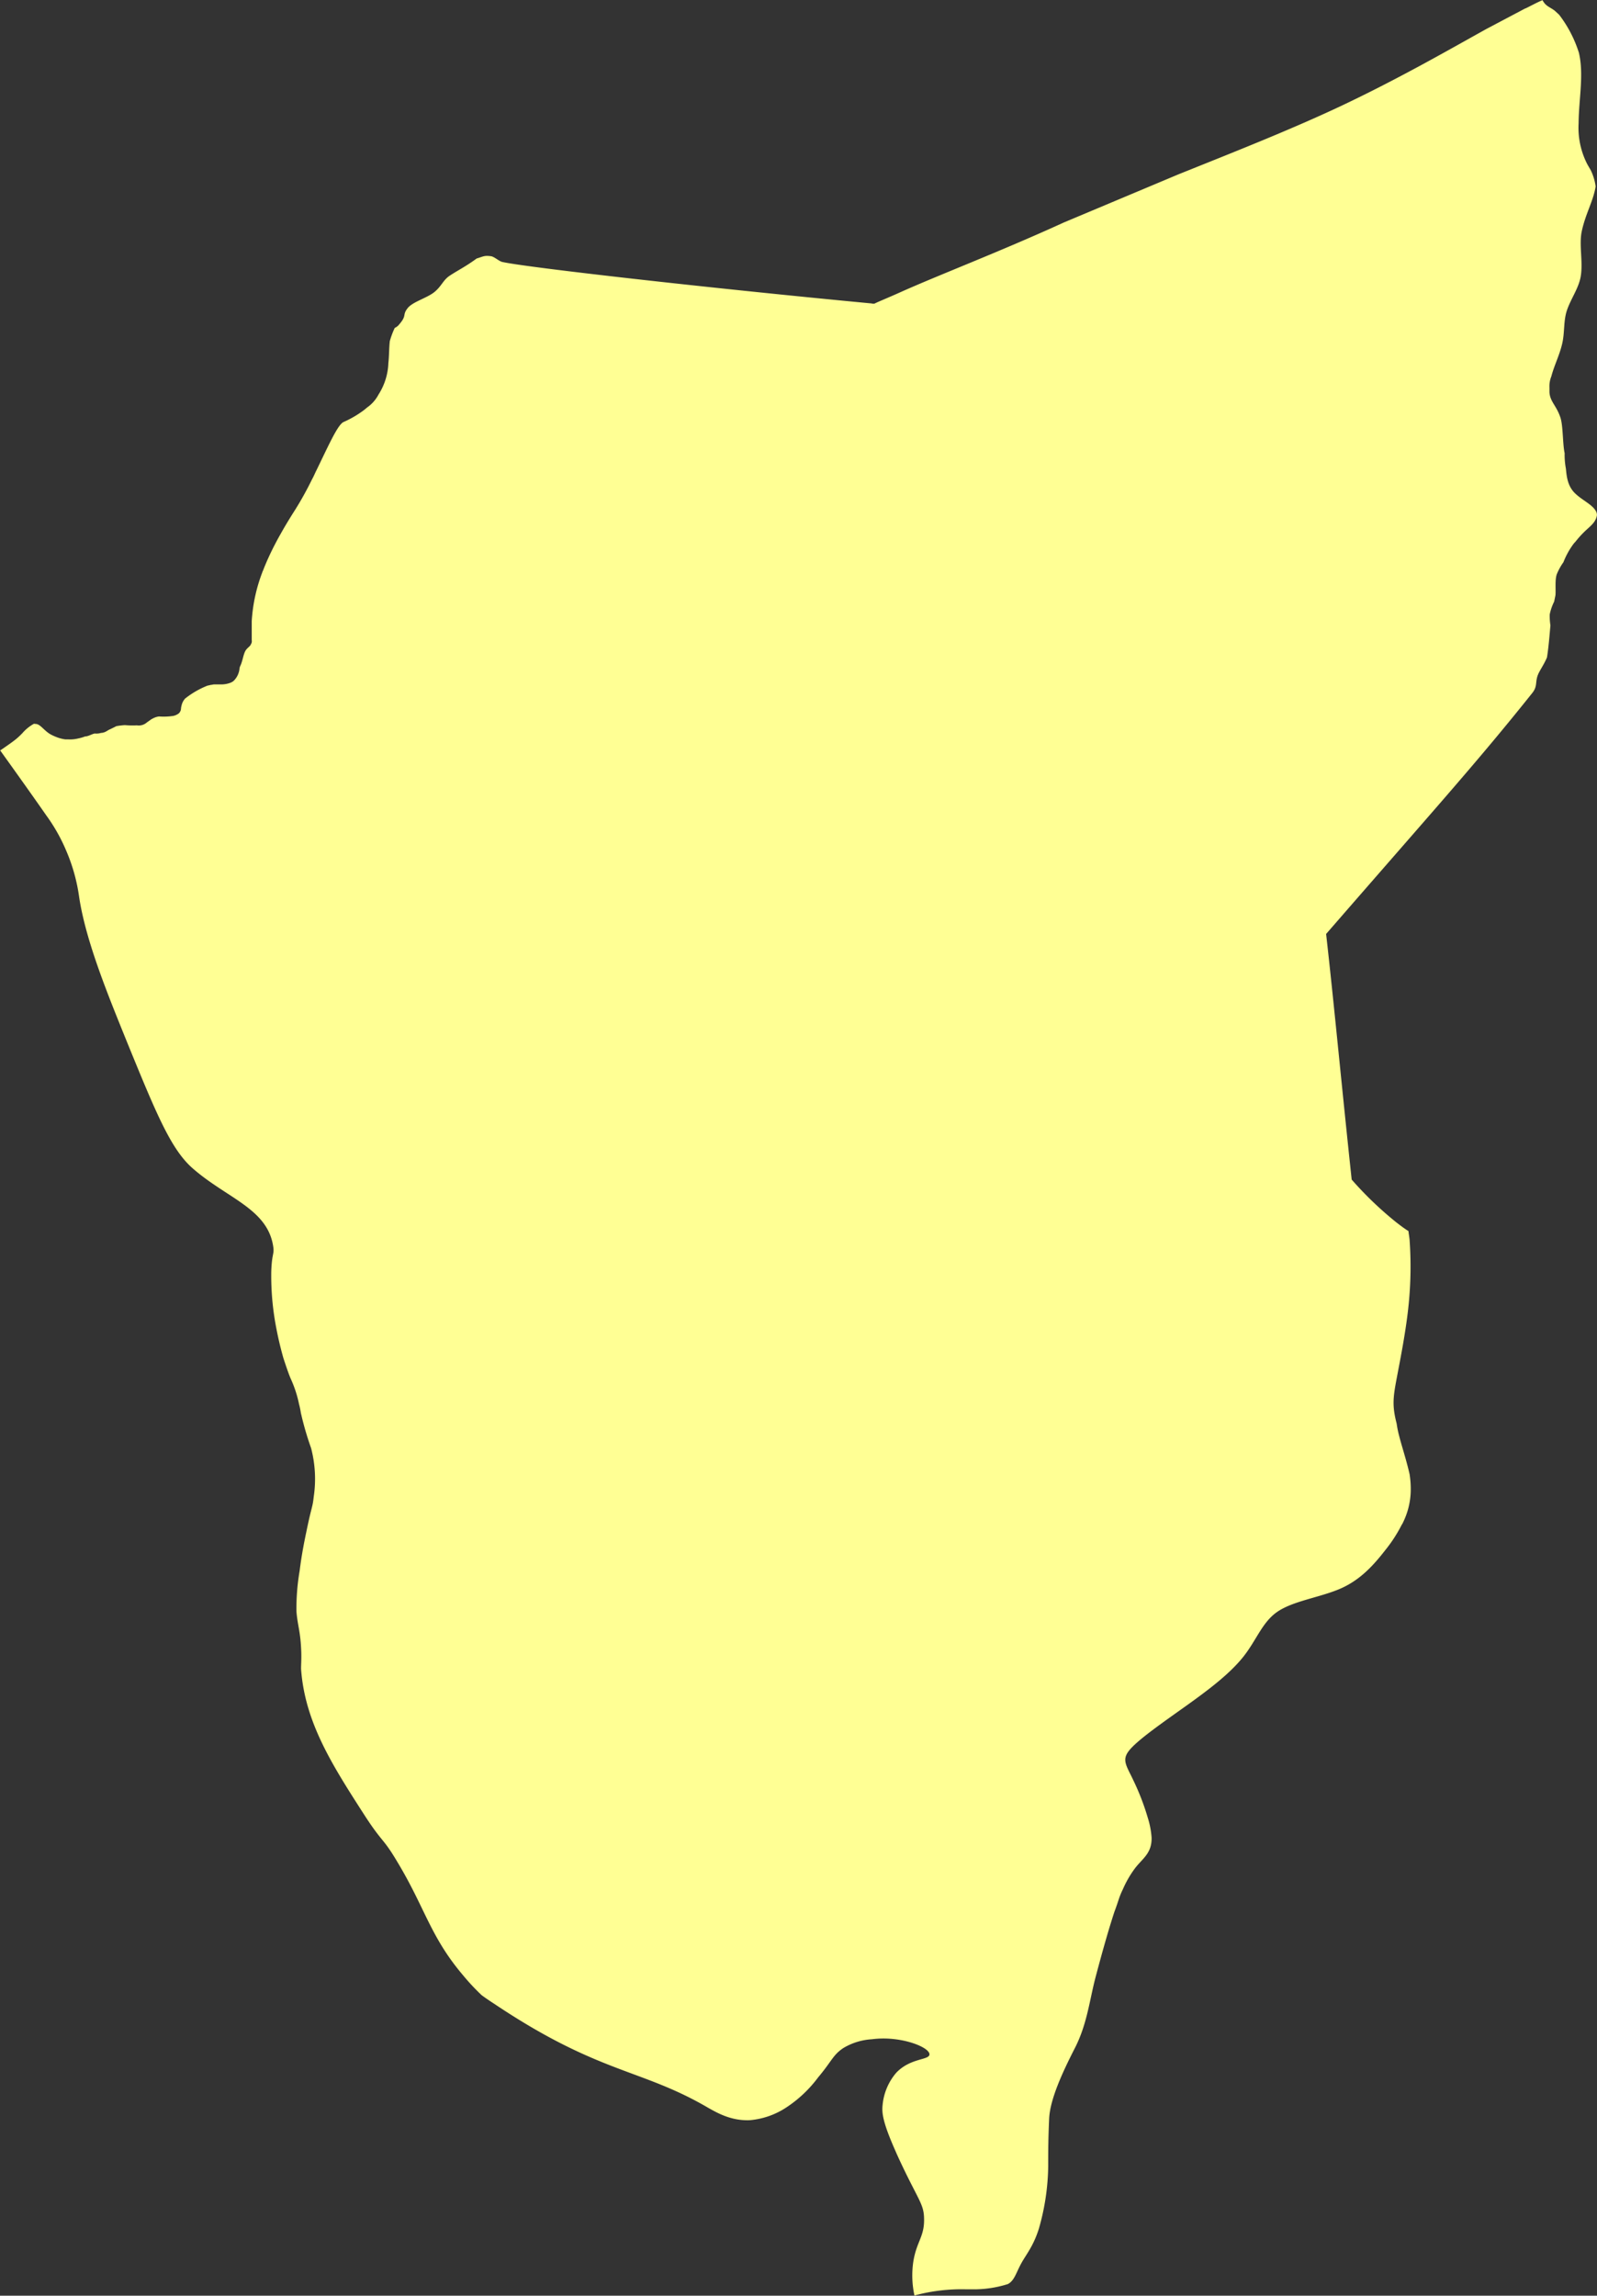 <?xml version="1.0" encoding="UTF-8"?> <svg xmlns="http://www.w3.org/2000/svg" viewBox="0 0 361.1 518.76"><rect x="0" y="0" width="361.1" height="518.76" fill="#333333" stroke="none"/> <defs> <style>.cls-1{fill:#ffff94;fill-rule:evenodd;}</style> </defs> <g id="Слой_2" data-name="Слой 2"> <g id="Слой_1-2" data-name="Слой 1"> <path class="cls-1" d="M361.08,116.46c-.26,1.64-1.64,2.53-2.81,3.68a21.65,21.65,0,0,0-2,2.22l0,0-.4.44a17.53,17.53,0,0,0-2.36,4.24h0a13.55,13.55,0,0,0-1.49,2.69c-.46,1.23-.21,3.39-.31,4.75h0l-.3,1.47a0,0,0,0,1,0,0,11.65,11.65,0,0,0-1,2.89,13.66,13.66,0,0,0,.16,2.49h0c-.21,2.28-.4,4.84-.78,7.23h0c-.86,2-1.85,3.15-2.2,4.37-.42,1.45,0,2.23-1.11,3.65-12.51,15.66-21.6,25.68-46.63,54.47,1.82,16.13,3.55,34.7,5.78,55.5a79.8,79.8,0,0,0,10.07,9.65h0c1.14.89,2.07,1.56,2.78,2,0,.25.06.55.11.92s.09.61.13,1a85.45,85.45,0,0,1-.2,14.56c-.6,6.09-1.92,12.57-2.72,16.82s-1.05,6.15,0,10.19a23.23,23.23,0,0,0,.54,2.69c.6,2.39,1.65,5.5,2.38,8.73a21.1,21.1,0,0,1,.26,4,17,17,0,0,1-1.72,6.88,2.67,2.67,0,0,1-.33.59,32.19,32.19,0,0,1-3.7,5.7c-2.92,3.77-6,7-10.54,8.87s-10.26,2.65-13.77,5-4.76,6.42-7.81,10.25-7.81,7.43-12.91,11.07-10.46,7.35-12.58,9.73c-1.79,2-1.31,3.14-.11,5.56.22.43.46.91.71,1.45a55.08,55.08,0,0,1,3.31,8.56,19.47,19.47,0,0,1,.86,4.49c.07,3.57-2.06,4.69-3.78,6.95a23.78,23.78,0,0,0-2.71,4.7,18,18,0,0,0-.86,2.05c-.33,1-.66,2-1.06,3.05-1.39,4.23-2.85,9.46-4.24,14.7s-1.91,10.65-4.69,16.08-5.64,11.59-5.83,16-.21,6.56-.21,10.73a53,53,0,0,1-2.11,14.1c-1.26,4-2.84,5.75-4,7.87s-1.52,3.84-3,4.64a25.62,25.62,0,0,1-7.36,1.19h-2a40.87,40.87,0,0,0-11.64,1.36l-.14,0a21.25,21.25,0,0,1-.26-7.55c.72-4.63,2.57-5.69,2.44-9.86-.06-3.11-1.19-4-5-12q-.9-1.89-1.56-3.42c-2.86-6.48-3-8.49-2.81-10.22a13,13,0,0,1,3.11-7.28c3.25-3.37,7.42-2.78,7.48-4.11.07-1.64-6.56-4.29-13-3.43a14.17,14.17,0,0,0-6.49,2c-2.38,1.6-2.52,2.86-5.69,6.63a28.43,28.43,0,0,1-7.15,6.76,17.73,17.73,0,0,1-8.28,2.9c-4.37.2-7.68-1.85-9.27-2.71-15.29-9-24.63-7.62-48.4-23.5-1.32-.86-2.38-1.59-3-2.06a50.36,50.36,0,0,1-4.25-4.56c-7.35-8.68-8.53-15.16-14.76-25.49-3.37-5.69-3.31-4.17-7.62-10.86-7.07-11-13.24-20.59-14.16-32.57-.07-.73.13-2.38,0-4.76-.2-4.11-.8-5.3-1.06-8.42a50.69,50.69,0,0,1,.72-9.2c.47-3.77,1.07-6.69,1.53-8.88,1.19-5.81,1.39-5.35,1.65-7.81a27.48,27.48,0,0,0-.59-11.05,69.35,69.35,0,0,1-2.32-8,15.84,15.84,0,0,0-.4-1.92,26.54,26.54,0,0,0-1.91-5.82c-.4-.93-.93-2.46-1.6-4.5V307c-.54-1.89-1.12-4.18-1.61-6.74a61.78,61.78,0,0,1-1.17-12.07V288a27.1,27.1,0,0,1,.21-3.38c.22-1.55.46-1.71.19-3.24-1.45-8.34-10.53-10.66-18.21-17.41-4.89-4.3-8.21-12.38-14.76-28.4-4.23-10.46-9.34-22.78-10.86-32.84A40.38,40.38,0,0,0,15,192.3a39.74,39.74,0,0,0-4.56-8.08c-2.12-3.05-5.68-8.08-10.4-14.65.22-.13.43-.28.65-.43l0,0c1-.7,2.13-1.46,3.05-2.22a17.61,17.61,0,0,0,1.34-1.27l0,0a9.59,9.59,0,0,1,2.52-2.06c.21-.09.21,0,.45,0,1,0,1.8,1.35,3.13,2.2a0,0,0,0,0,0,0l0,0a6.12,6.12,0,0,0,.76.41c.26.13.53.24.81.35a7.81,7.81,0,0,0,1.22.38,2.57,2.57,0,0,0,.38.08l.39.07.23,0,.24,0h.22a7.78,7.78,0,0,0,2.29-.22,8.46,8.46,0,0,0,1.53-.45c.71,0,1.51-.53,2.16-.66a3.63,3.63,0,0,0,1.42-.13h0a2.54,2.54,0,0,0,1-.25c.26-.13.5-.28.74-.43h0c.49-.22,1.06-.5,1.74-.85a15.35,15.35,0,0,1,1.94-.23h0a19.34,19.34,0,0,0,2.66.05h.05a2.75,2.75,0,0,0,2.28-.69l.16-.11.16-.11.31-.22.22-.16a5.71,5.71,0,0,1,1.08-.54,3.8,3.8,0,0,1,.8-.18h0a14.42,14.42,0,0,0,3.18-.12,3,3,0,0,0,1.11-.46.66.66,0,0,0,.17-.12l0,0a1.59,1.59,0,0,0,.5-1.18v0a5.7,5.7,0,0,1,.29-1.15,3.7,3.7,0,0,1,.62-1h0l0,0a19.94,19.94,0,0,1,5.11-2.95l.06,0,.69-.16c.22,0,.43-.08.64-.1l.29,0,.27,0h.06c.27,0,.61,0,1,0h0a5.91,5.91,0,0,0,2.18-.39l.22-.1a1,1,0,0,0,.17-.1.66.66,0,0,0,.2-.14.75.75,0,0,0,.17-.14l0,0a4.55,4.55,0,0,0,1.25-2.62c0-.19.07-.37.11-.54.62-1.18.72-2.72,1.28-3.64h0a2.69,2.69,0,0,1,.2-.27c.31-.37.69-.62.95-1a.43.43,0,0,0,0-.07,1.27,1.27,0,0,0,.23-1l0-.67c0-1.32,0-2.53,0-3.64v0a37,37,0,0,1,2.41-11.06c0-.05,0-.11.07-.17l.15-.37c.15-.39.31-.79.48-1.19s.42-1,.65-1.48c.08-.18.16-.37.25-.55.19-.41.39-.82.59-1.23s.36-.73.55-1.09c.38-.73.77-1.47,1.2-2.23l.64-1.13c.22-.38.44-.77.67-1.15.69-1.16,1.42-2.34,2.2-3.56a74.13,74.13,0,0,0,3.74-6.75l.06-.11c.18-.32.36-.69.54-1.09.06-.13.13-.27.19-.41,2.73-5.55,5-10.81,6.38-11.41a23.23,23.23,0,0,0,4.15-2.36h0c.22-.15.46-.33.71-.54l.27-.22.17-.15a8.17,8.17,0,0,0,2.59-2.92v0s0,0,0,0a14.09,14.09,0,0,0,2.23-7s0,0,0-.08c.19-1.65.15-3.44.33-5v0a0,0,0,0,1,0,0,18.49,18.49,0,0,1,1.12-3,2.43,2.43,0,0,0,1-.78C92,71.31,91,71.29,92,69.86l.24-.31,0,0,0,0c1.19-1.39,4.38-2.24,6-3.57s1.95-2.69,3.43-3.67c1.93-1.28,3.52-2,6.16-3.93l.08,0c1.51-.49,1.66-.66,3.07-.49.76.08,1.85,1.14,2.58,1.3,5.28,1.21,46.26,5.85,83.2,9.35.36,0,.77.21,1.12,0s3.14-1.35,5.6-2.46c8.68-3.9,22.42-9.13,36.79-15.68l.19-.09.19-.08,25.56-10.73.19-.08c12.45-5,25.16-10,36.56-15.35,13.33-6.29,24.58-12.78,33.12-17.52l.72-.38L344.69,2l.22-.11.06,0c1.46-.72,2.77-1.44,3.81-1.85.74,1.39,1.59,1.5,2.73,2.35h0l.93.85h0a1.29,1.29,0,0,1,.16.17A27.9,27.9,0,0,1,357,11.9c1.17,4.88,0,10.36-.06,15.86v.09a18,18,0,0,0,1.78,8.89c.29.6.64,1.15.95,1.69a0,0,0,0,1,0,0,11.87,11.87,0,0,1,1.12,3.7c-.51,3.3-2.31,6.18-3.15,10.21-.62,3,.31,6.74-.2,10-.44,2.8-2.33,5.25-3.19,7.94-.74,2.33-.45,4.9-1,7.28-.59,2.65-1.83,5-2.47,7.48v0a5.94,5.94,0,0,0-.43,2.6c0,.11,0,.23,0,.34h0c0,.21,0,.42,0,.64.13,2.17,1.58,3,2.49,5.77.6,1.83.49,6,.94,8,0,0,0,0,0,0a2.48,2.48,0,0,1,0,.27,16.57,16.57,0,0,0,.29,3.25v0c.17,1.87.41,3.91,2,5.5s4,2.6,4.79,4.11A1.66,1.66,0,0,1,361.08,116.46Z"></path> </g> </g> </svg> 